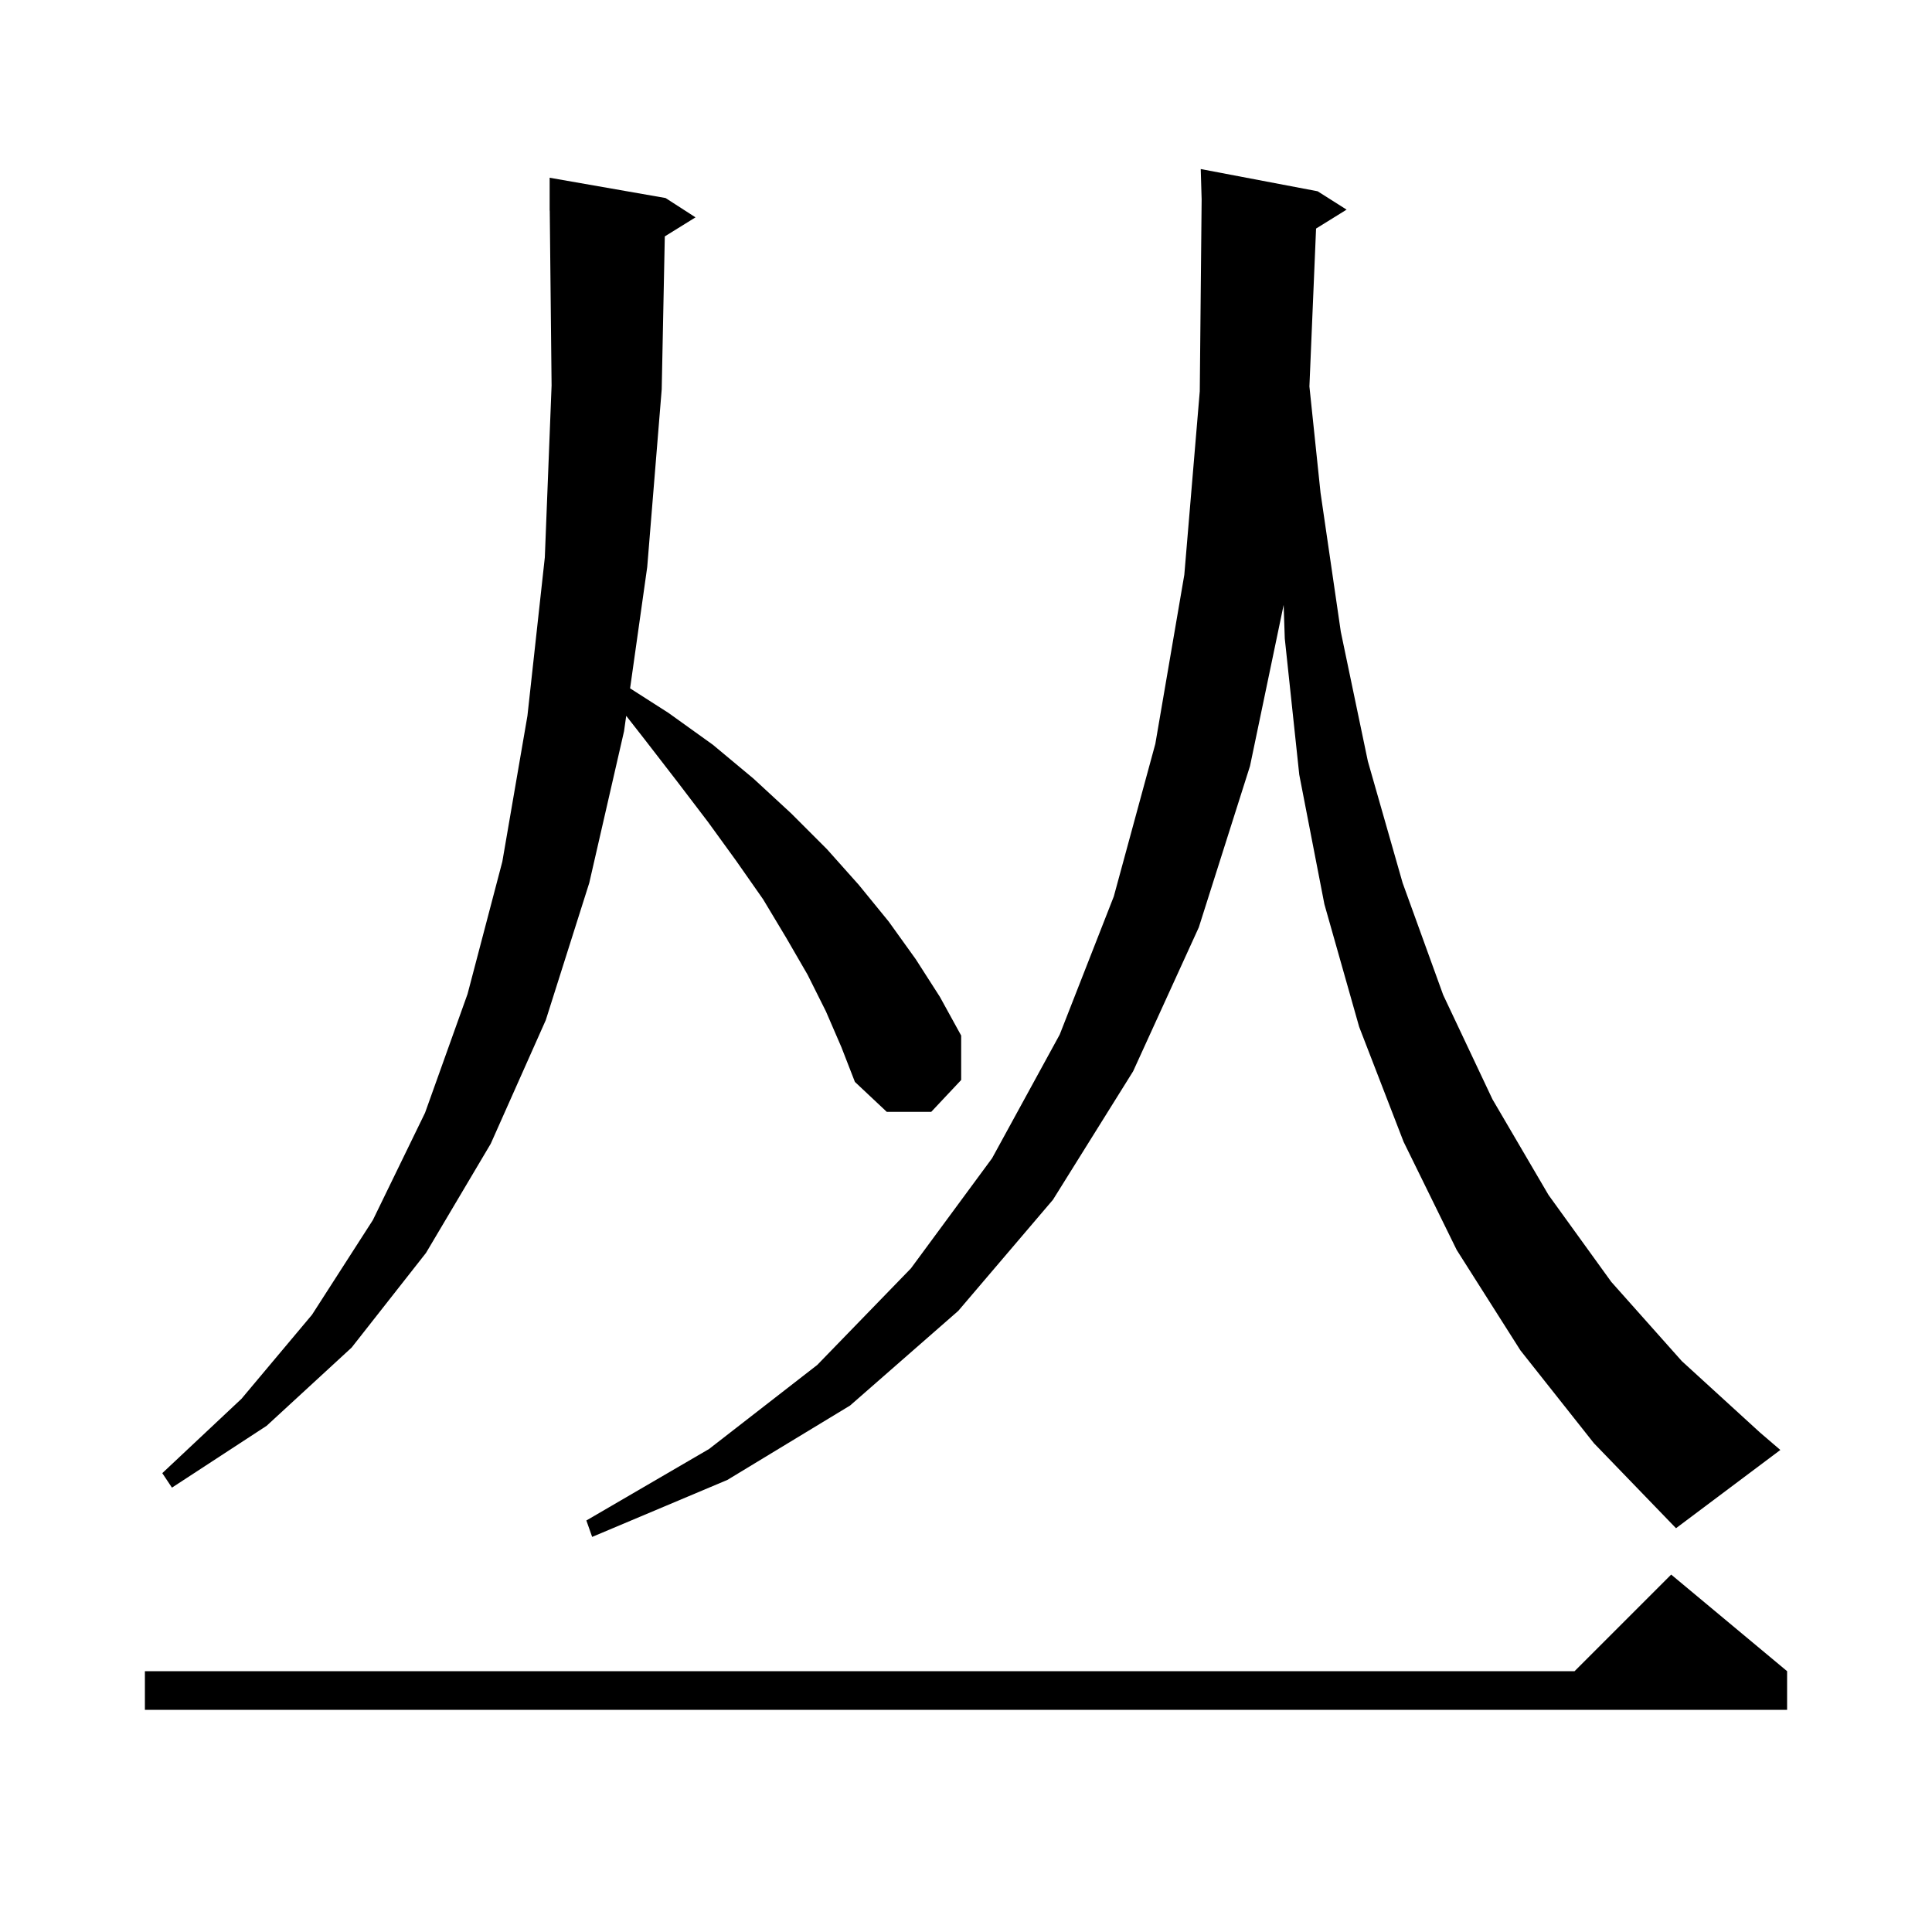 <svg xmlns="http://www.w3.org/2000/svg" xmlns:xlink="http://www.w3.org/1999/xlink" version="1.1" baseProfile="full" viewBox="0 0 200 200" width="200" height="200">
<g fill="black">
<path d="M 185.0 173.0 L 185.0 177.0 L 15.0 177.0 L 15.0 173.0 L 163.0 173.0 L 173.0 163.0 Z M 157.4 139.8 L 150.8 129.4 L 145.3 118.2 L 140.7 106.3 L 137.1 93.6 L 134.5 80.2 L 133.0 66.1 L 132.883 62.618 L 129.4 79.3 L 124.1 96.0 L 117.3 110.9 L 109.0 124.2 L 99.2 135.7 L 88.0 145.5 L 75.3 153.2 L 61.3 159.1 L 60.7 157.4 L 73.4 150.0 L 84.6 141.3 L 94.3 131.3 L 102.7 119.9 L 109.7 107.1 L 115.3 92.8 L 119.6 77.0 L 122.6 59.5 L 124.2 40.5 L 124.393 20.652 L 124.3 17.5 L 136.4 19.8 L 139.4 21.7 L 136.238 23.661 L 135.55 40.005 L 136.7 51.0 L 138.8 65.4 L 141.6 78.8 L 145.2 91.4 L 149.4 103.0 L 154.5 113.8 L 160.3 123.7 L 166.8 132.7 L 174.1 140.9 L 182.2 148.3 L 184.3 150.1 L 173.5 158.2 L 165.0 149.4 Z M 85.5 104.7 L 83.6 100.9 L 81.4 97.1 L 79.0 93.1 L 76.2 89.1 L 73.3 85.1 L 70.1 80.9 L 66.7 76.5 L 64.825 74.104 L 64.6 75.7 L 61.0 91.4 L 56.5 105.6 L 50.8 118.4 L 44.1 129.7 L 36.4 139.5 L 27.6 147.6 L 17.8 154.0 L 16.8 152.5 L 25.0 144.8 L 32.3 136.1 L 38.6 126.3 L 44.0 115.2 L 48.4 102.9 L 52.0 89.2 L 54.6 74.1 L 56.4 57.7 L 57.1 39.9 L 56.91 21.799 L 56.9 21.8 L 56.9 18.4 L 68.9 20.5 L 72.0 22.5 L 68.82 24.472 L 68.5 40.3 L 67.0 58.7 L 65.227 71.257 L 69.2 73.8 L 73.8 77.1 L 78.0 80.6 L 81.9 84.2 L 85.6 87.9 L 88.9 91.6 L 92.0 95.4 L 94.8 99.3 L 97.3 103.2 L 99.5 107.2 L 99.5 111.8 L 96.4 115.1 L 91.8 115.1 L 88.5 112.0 L 87.1 108.4 Z " />
</g>
</svg>
